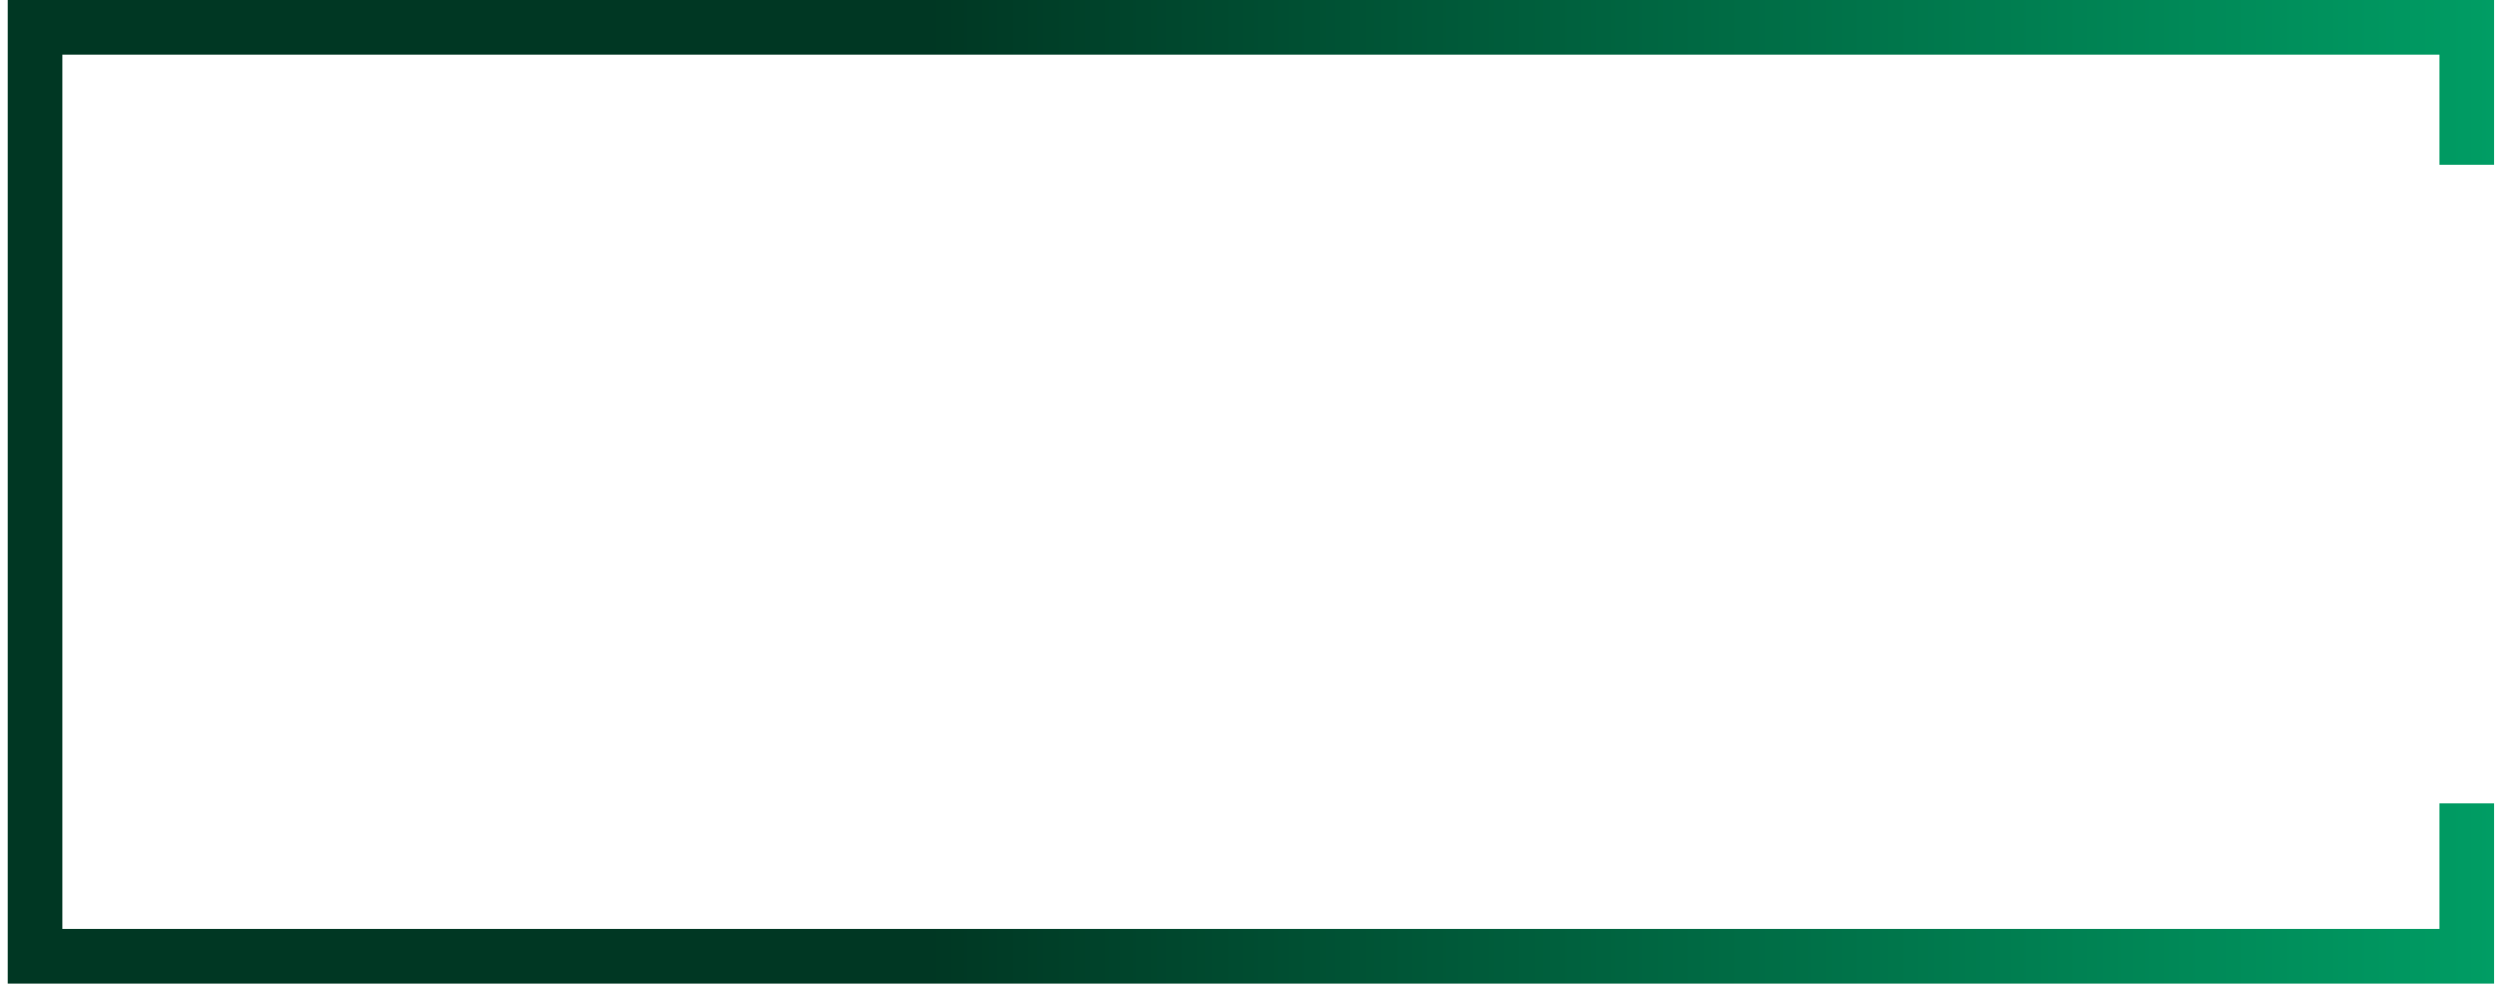 <?xml version="1.0" encoding="UTF-8"?> <svg xmlns="http://www.w3.org/2000/svg" width="183" height="72" viewBox="0 0 183 72" fill="none"><path d="M4.566 4H178.566V12.063H182.566V0H0.566V72H182.566V58.806H178.566V68H4.566V4Z" fill="url(#paint0_linear_252_55)"></path><defs><linearGradient id="paint0_linear_252_55" x1="67.954" y1="36" x2="182.566" y2="36" gradientUnits="userSpaceOnUse"><stop stop-color="#003723"></stop><stop offset="1" stop-color="#009D64"></stop></linearGradient></defs></svg> 